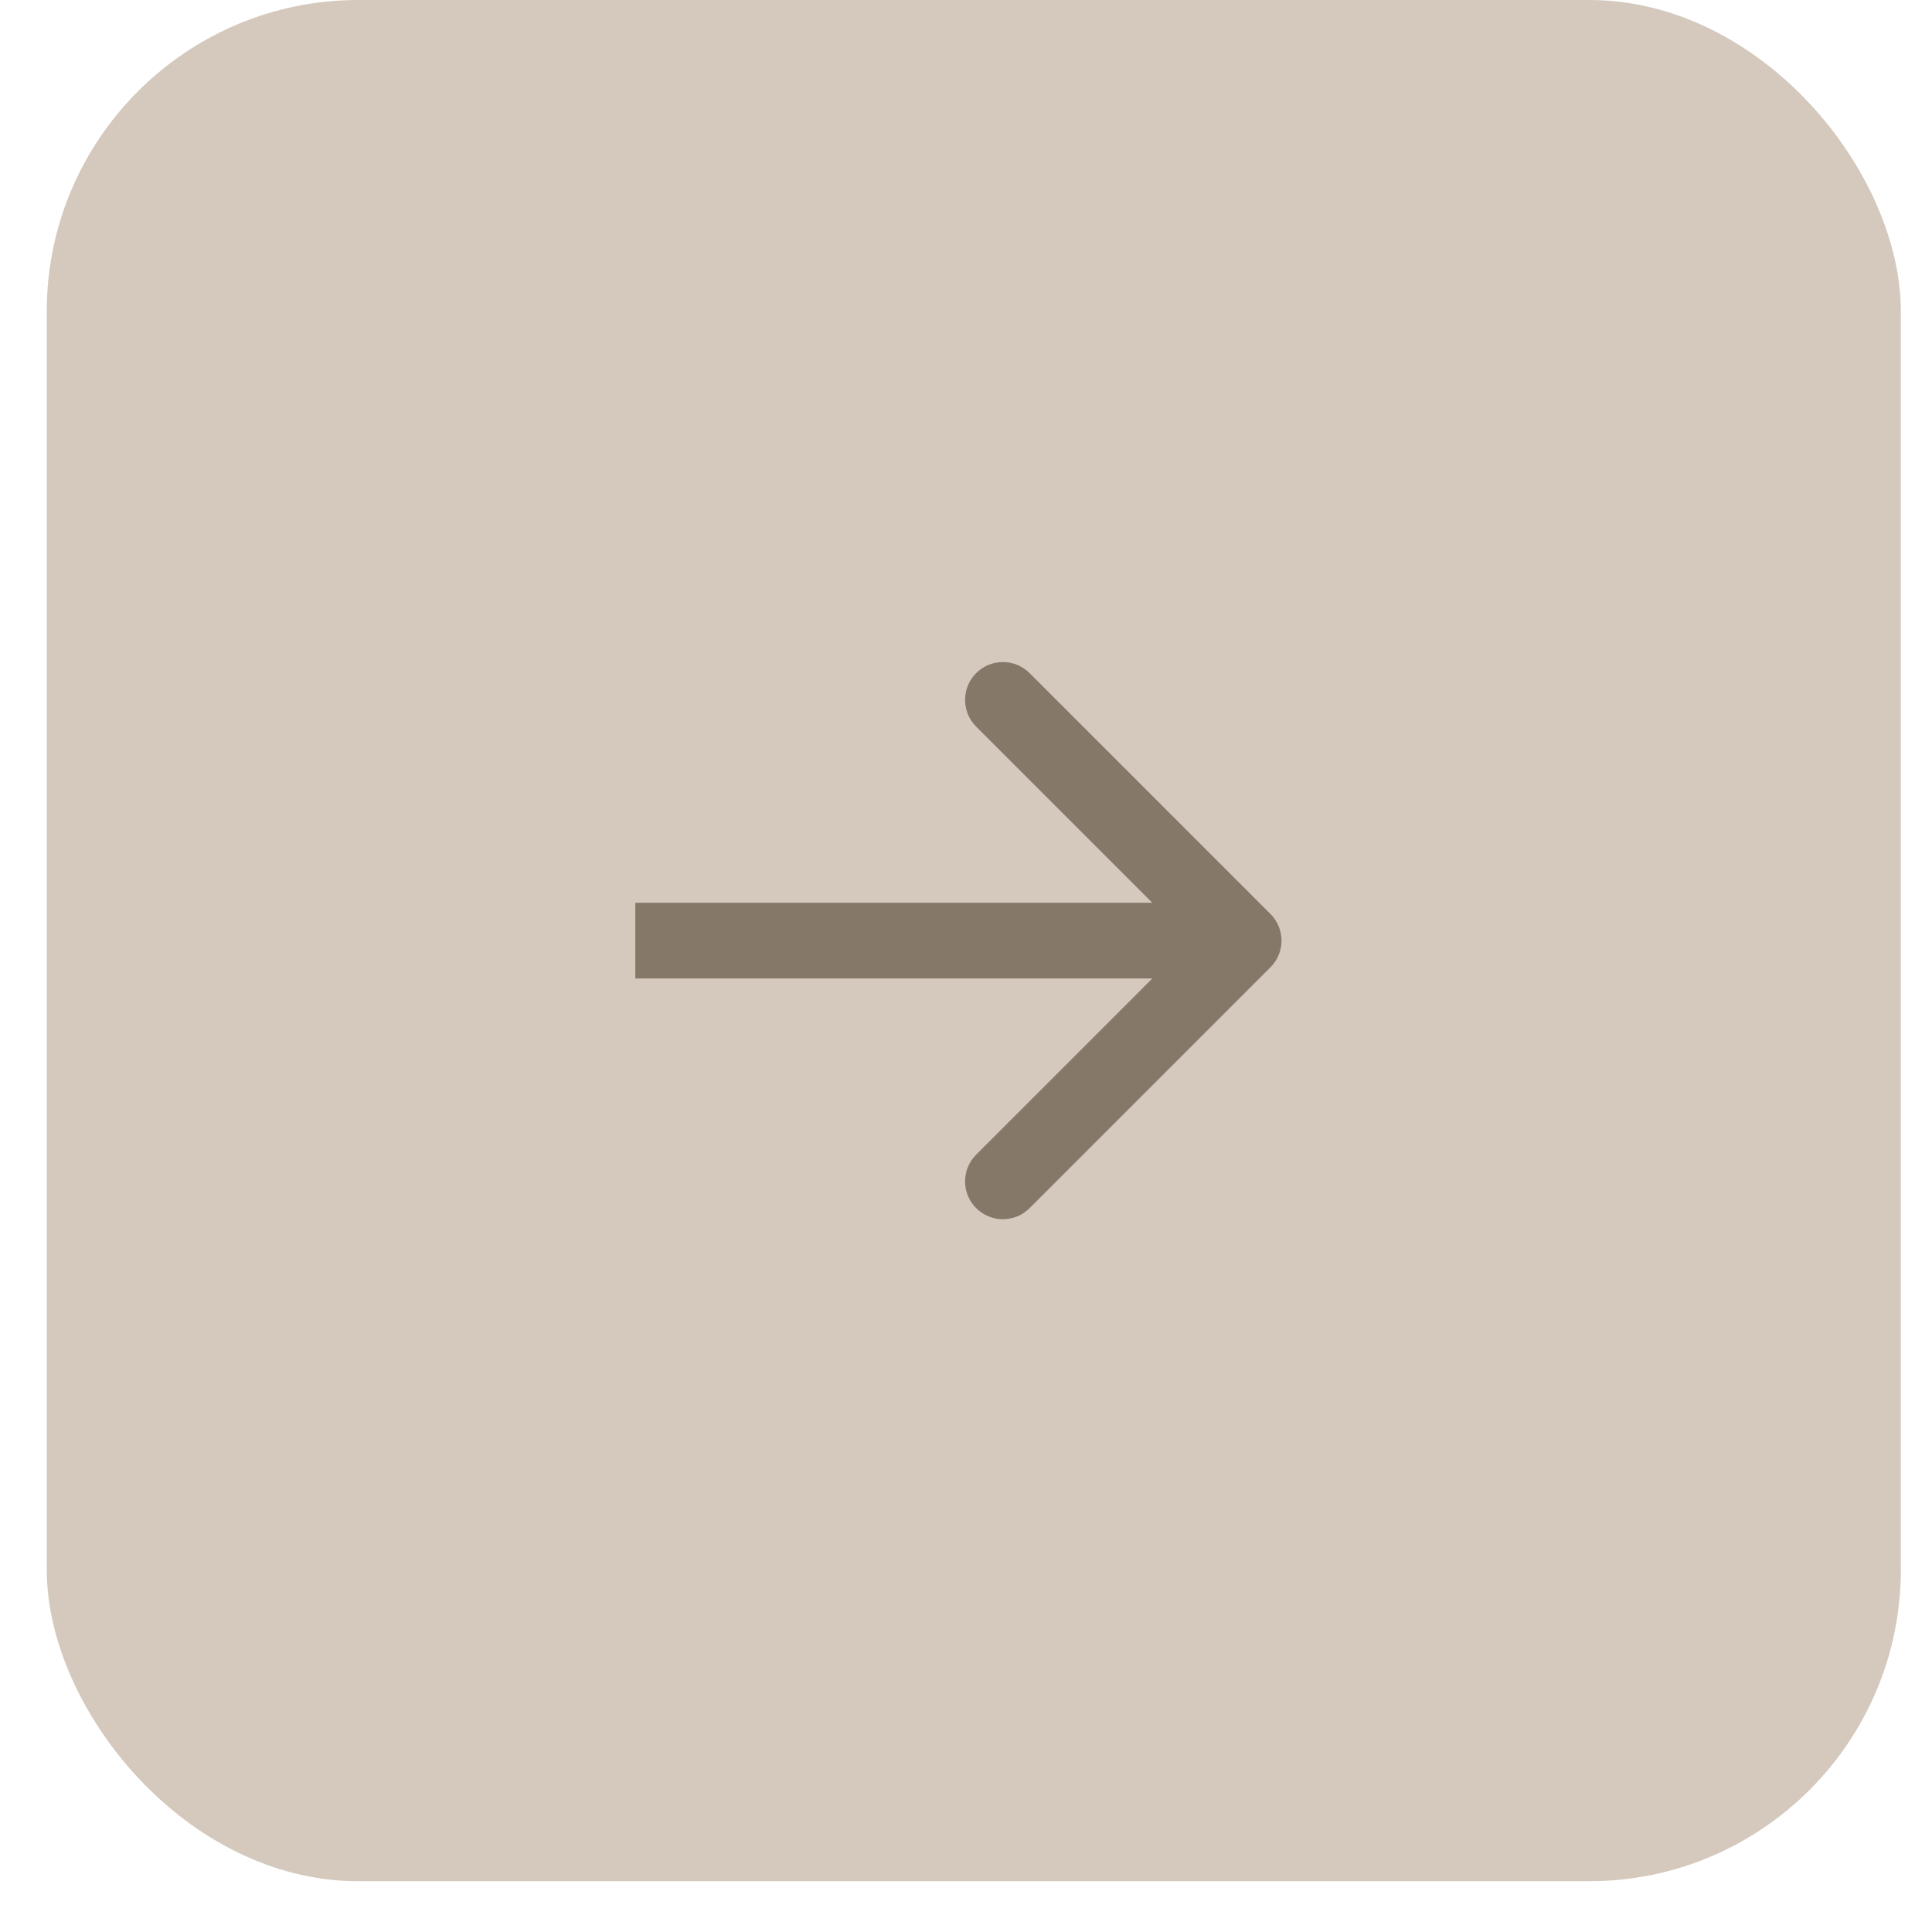 <?xml version="1.0" encoding="UTF-8"?> <svg xmlns="http://www.w3.org/2000/svg" width="31" height="31" viewBox="0 0 31 31" fill="none"><rect x="0.75" width="29.75" height="30.185" rx="5" fill="#D4C9BC"></rect><path d="M20.384 15.522C20.622 15.285 20.622 14.901 20.384 14.664L16.521 10.801C16.285 10.564 15.9 10.564 15.663 10.801C15.426 11.038 15.426 11.422 15.663 11.659L19.097 15.093L15.663 18.527C15.426 18.764 15.426 19.148 15.663 19.385C15.9 19.622 16.285 19.622 16.521 19.385L20.384 15.522ZM10.194 15.093L10.194 15.7L19.955 15.7L19.955 15.093L19.955 14.486L10.194 14.486L10.194 15.093Z" fill="#857868"></path></svg> 